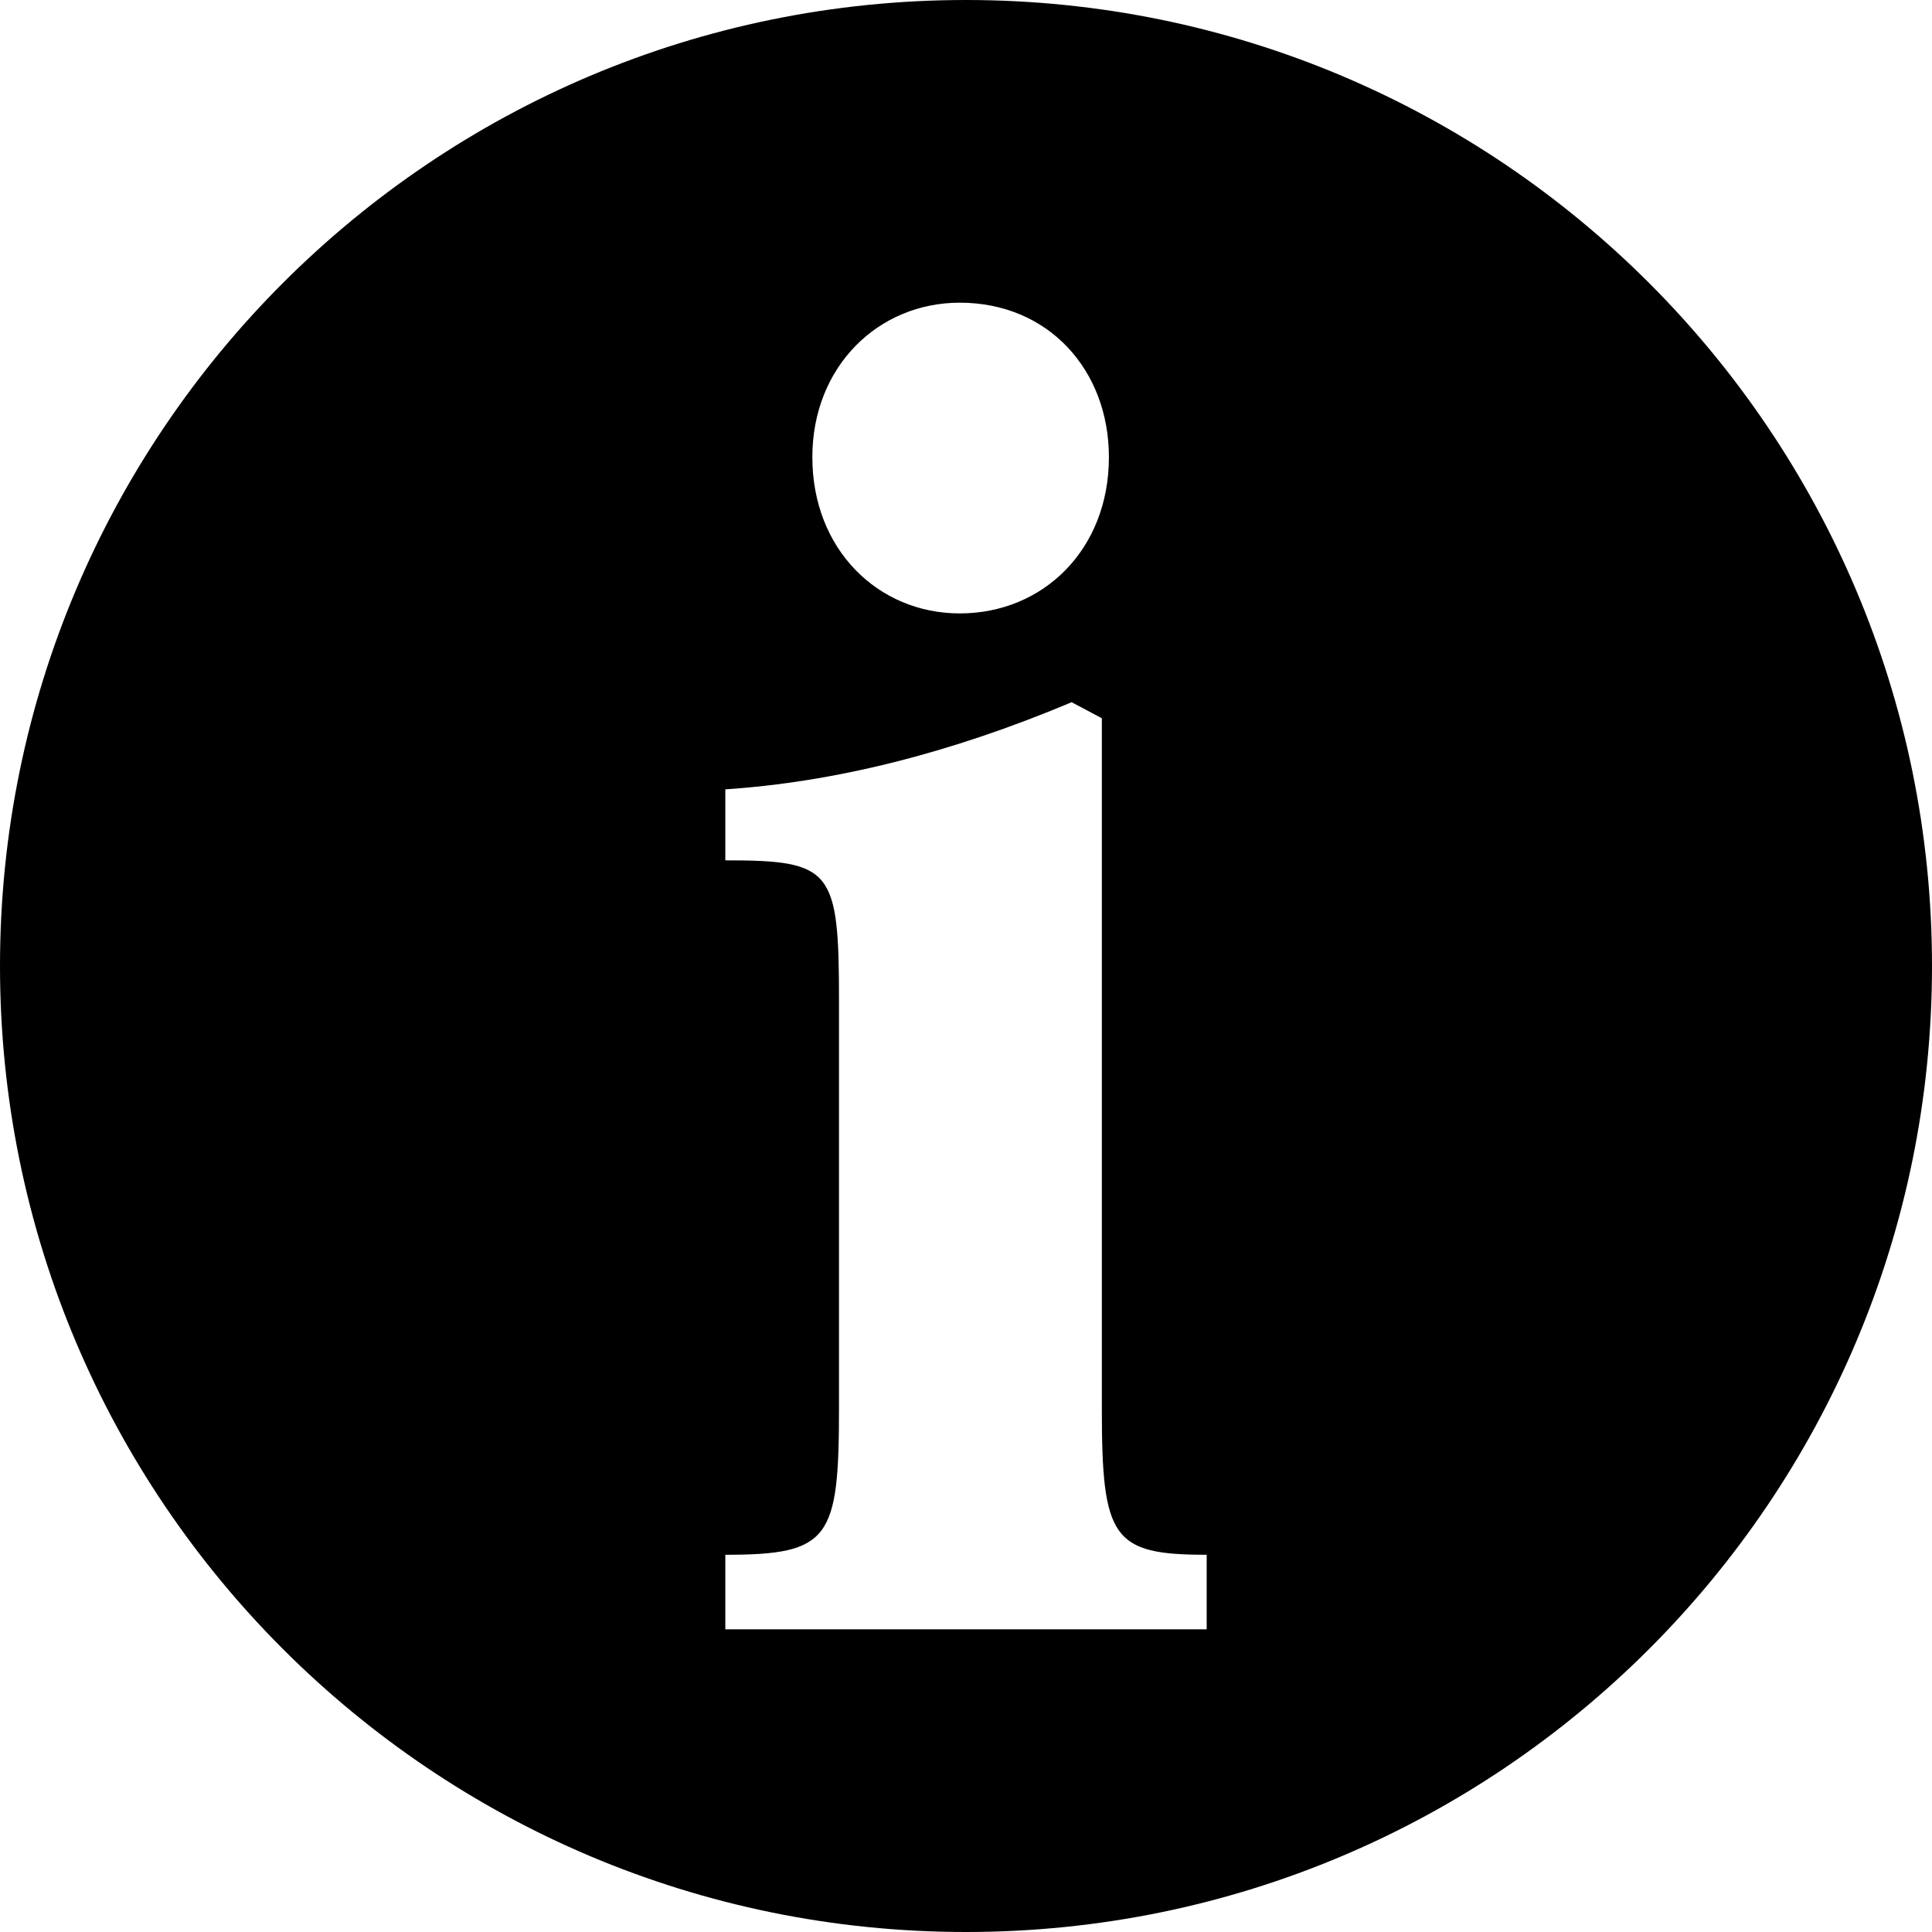 <?xml version="1.0" encoding="UTF-8"?>
<svg xmlns="http://www.w3.org/2000/svg" xmlns:xlink="http://www.w3.org/1999/xlink" width="64pt" height="64pt" viewBox="0 0 64 64" version="1.1">
<g id="surface1">
<path style=" stroke:none;fill-rule:nonzero;fill:rgb(0%,0%,0%);fill-opacity:1;" d="M 32 64 C 49.672 64 64 49.672 64 32 C 64 14.328 49.672 0 32 0 C 14.328 0 0 14.328 0 32 C 0 49.672 14.328 64 32 64 Z M 31.793 10.027 C 34.734 10.027 36.734 12.262 36.734 15.145 C 36.734 18.203 34.559 20.32 31.793 20.32 C 29.09 20.32 26.91 18.203 26.91 15.145 C 26.91 12.145 29.09 10.027 31.793 10.027 Z M 24.027 51.504 C 27.5 51.504 27.793 50.977 27.793 46.621 L 27.793 33.148 C 27.793 28.793 27.559 28.5 24.027 28.5 L 24.027 26.148 C 27.617 25.91 31.441 24.969 35.5 23.262 L 36.5 23.793 L 36.5 46.68 C 36.5 50.973 36.855 51.504 39.973 51.504 L 39.973 53.973 L 24.027 53.973 Z M 24.027 51.504 "/>
</g>
</svg>
